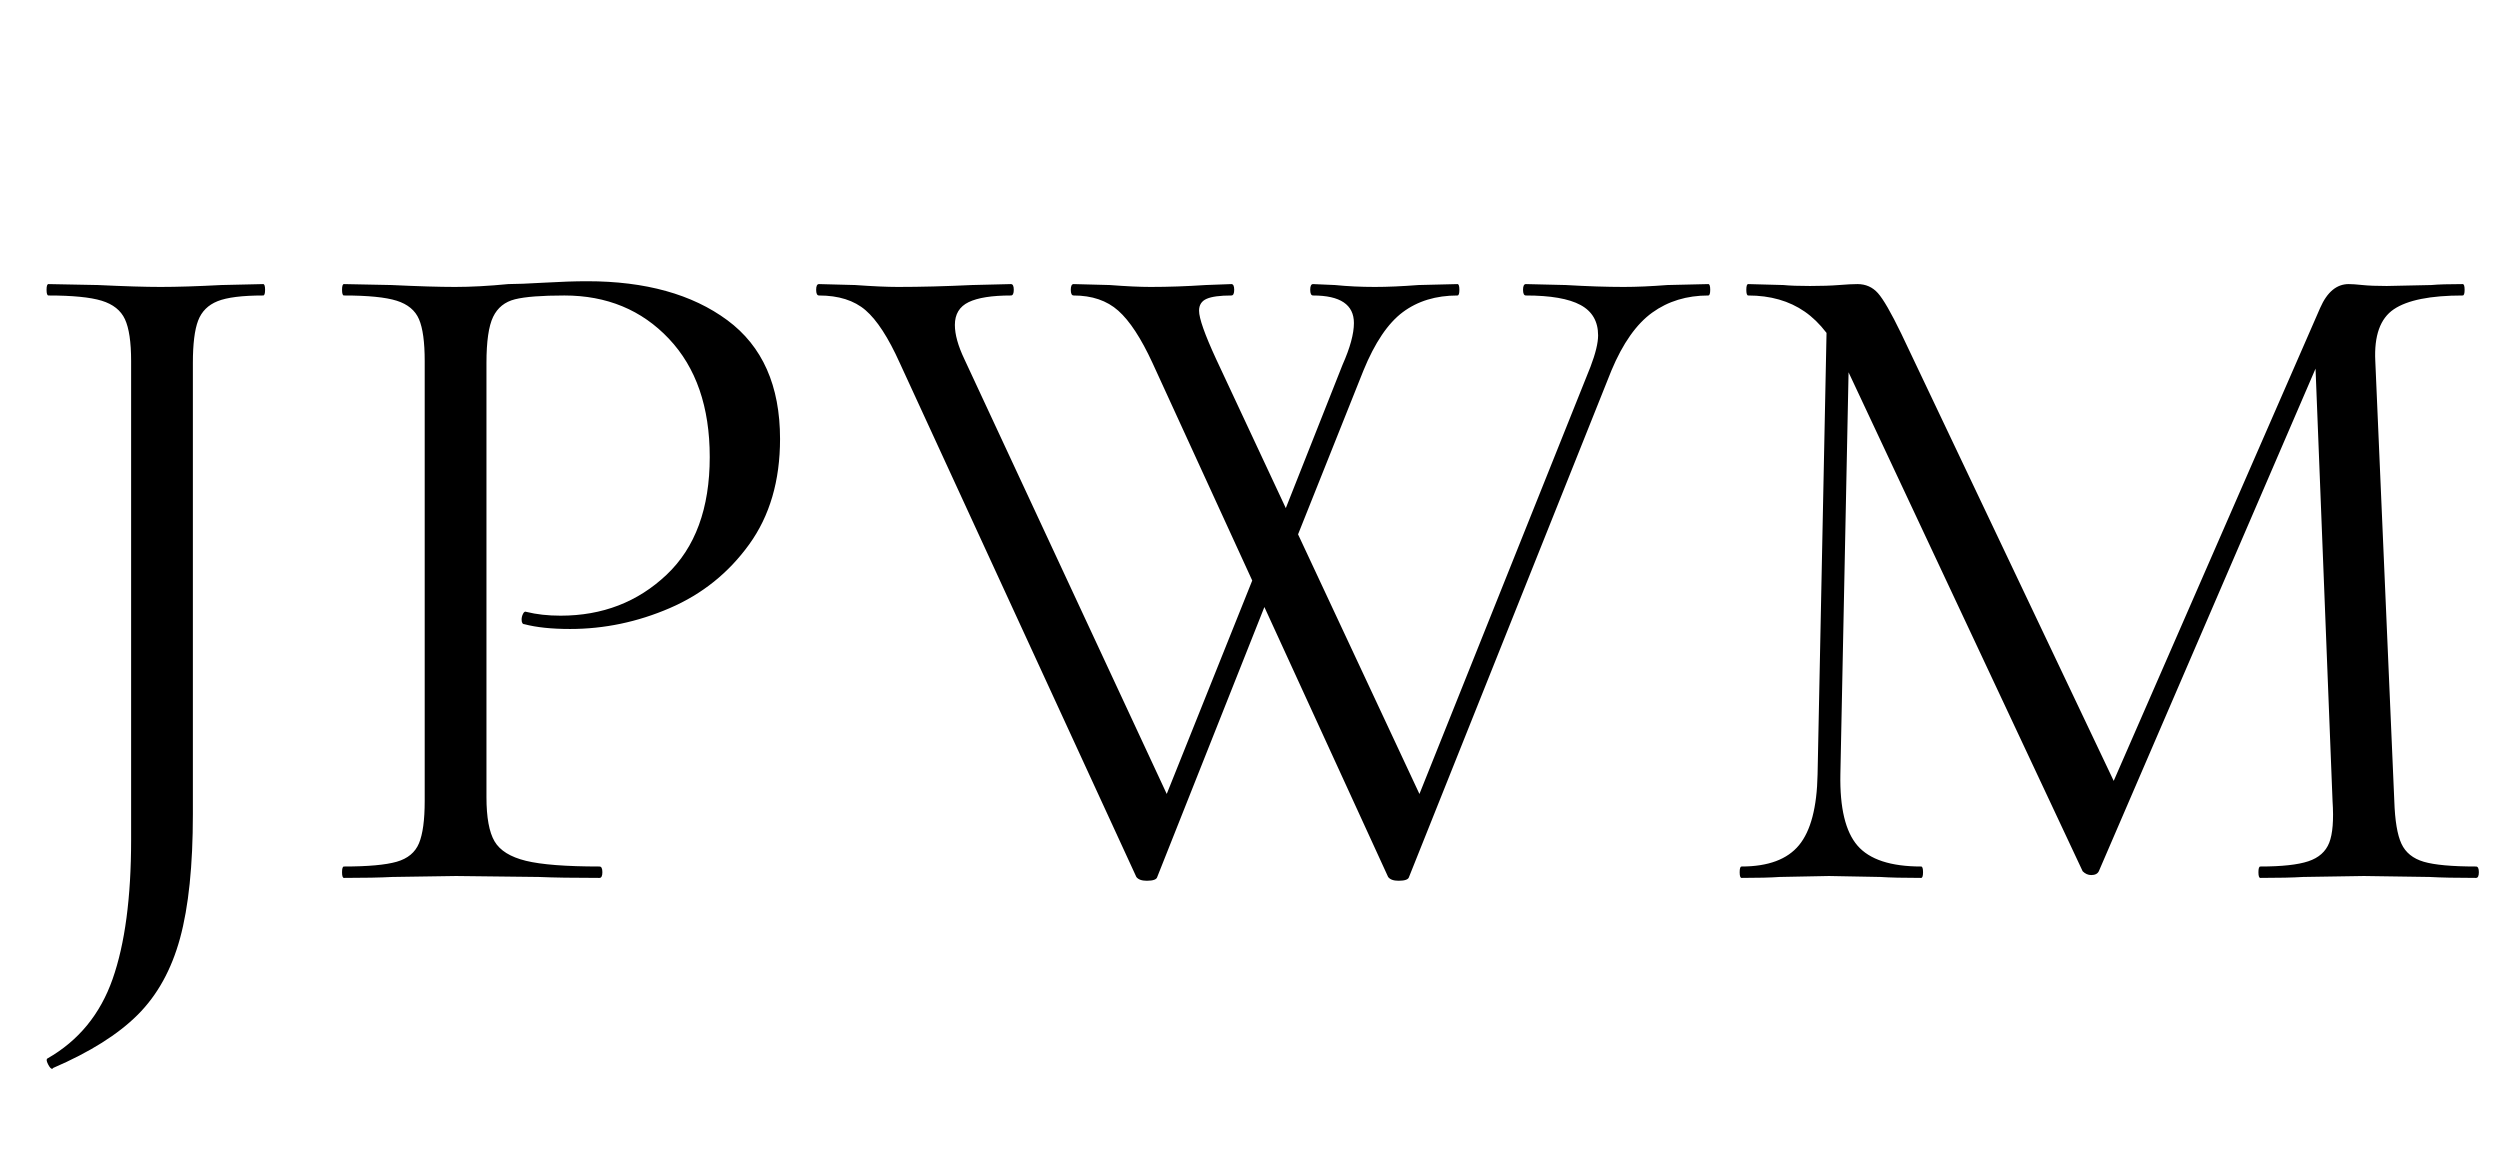 <?xml version="1.0" encoding="utf-8"?>
<svg width="421px" height="194px" viewBox="0 0 421 194" version="1.1" xmlns:xlink="http://www.w3.org/1999/xlink" xmlns="http://www.w3.org/2000/svg">
  <g id="JPWM">
    <g id="JPWM">
      <path d="M32.48 137.12Q32.48 150.08 30.32 158Q28.16 165.92 23.2 170.88Q18.24 175.84 8.96 179.84L8.8 180Q8.48 180 8.08 179.2Q7.68 178.4 8 178.24Q15.84 173.76 18.96 164.88Q22.08 156 22.08 141.44L22.08 60.8Q22.08 56 21.04 53.76Q20 51.52 17.12 50.64Q14.24 49.76 8.16 49.76Q7.84 49.76 7.84 48.8Q7.84 47.84 8.16 47.84L16.48 48Q23.2 48.32 27.04 48.32Q31.2 48.32 37.28 48L44.32 47.84Q44.64 47.84 44.64 48.8Q44.64 49.76 44.32 49.76Q39.04 49.76 36.64 50.72Q34.24 51.68 33.36 54Q32.48 56.32 32.48 61.12L32.48 137.12ZM81.92 134.24Q81.92 139.36 83.28 141.68Q84.64 144 88.56 144.96Q92.48 145.92 100.96 145.92Q101.44 145.92 101.44 146.88Q101.44 147.84 100.96 147.84Q94.4 147.84 90.72 147.68L76.8 147.52L66.08 147.68Q63.04 147.84 57.92 147.84Q57.6 147.84 57.6 146.88Q57.6 145.92 57.92 145.92Q64 145.92 66.8 145.12Q69.6 144.32 70.56 142Q71.52 139.68 71.52 134.88L71.52 60.8Q71.52 56 70.56 53.76Q69.6 51.52 66.8 50.64Q64 49.76 57.92 49.76Q57.6 49.76 57.6 48.8Q57.6 47.84 57.92 47.84L65.92 48Q72.64 48.32 76.64 48.32Q80.64 48.32 85.6 47.84Q87.52 47.84 91.68 47.6Q95.84 47.36 98.88 47.36Q113.6 47.36 122.48 53.92Q131.36 60.48 131.36 73.92Q131.36 84.48 126.16 91.68Q120.96 98.88 112.8 102.4Q104.64 105.92 96 105.92Q91.36 105.92 88.32 105.12Q87.84 105.12 87.84 104.32Q87.84 103.84 88.08 103.36Q88.32 102.88 88.64 103.04Q91.2 103.68 94.4 103.68Q104.96 103.68 112.24 96.8Q119.52 89.92 119.52 76.96Q119.52 64.32 112.64 57.04Q105.76 49.76 95.04 49.76Q89.28 49.76 86.72 50.4Q84.16 51.04 83.04 53.36Q81.92 55.68 81.92 61.12L81.92 134.24ZM194.88 147.68Q194.72 148.32 193.12 148.32Q191.84 148.32 191.36 147.68L151.52 61.12Q148.64 54.72 145.76 52.24Q142.88 49.76 137.92 49.76Q137.44 49.76 137.44 48.8Q137.44 47.84 137.92 47.84L144 48Q148.48 48.32 151.2 48.32Q156.96 48.32 163.68 48L170.24 47.84Q170.72 47.84 170.72 48.8Q170.72 49.76 170.24 49.76Q165.44 49.76 163.12 50.88Q160.8 52 160.8 54.72Q160.8 57.12 162.4 60.48L197.92 136.8L192.16 144.48L213.12 92.16L215.52 95.68L194.88 147.68ZM287.68 47.84Q288 47.84 288 48.8Q288 49.76 287.68 49.76Q282.24 49.76 278.24 52.64Q274.24 55.52 271.36 62.4L237.28 147.68Q237.12 148.32 235.52 148.32Q234.24 148.32 233.76 147.68L194.08 61.12Q191.2 54.88 188.32 52.32Q185.44 49.76 180.8 49.76Q180.32 49.76 180.32 48.8Q180.32 47.84 180.8 47.84L186.88 48Q191.04 48.32 193.76 48.32Q198.24 48.32 203.04 48L207.36 47.84Q207.84 47.84 207.84 48.8Q207.84 49.76 207.36 49.76Q204.48 49.76 203.2 50.32Q201.92 50.88 201.92 52.32Q201.92 54.24 204.8 60.48L240.48 136.8L234.72 144.48L267.84 61.76Q269.12 58.4 269.12 56.48Q269.12 52.96 266.16 51.36Q263.2 49.76 256.96 49.76Q256.48 49.76 256.48 48.8Q256.48 47.84 256.96 47.84L263.68 48Q269.12 48.32 273.44 48.32Q276.64 48.32 280.8 48L287.68 47.84ZM226.08 61.44Q228 57.12 228 54.4Q228 49.76 221.12 49.76Q220.64 49.76 220.64 48.8Q220.64 47.84 221.12 47.84L224.8 48Q228 48.32 231.52 48.32Q234.72 48.32 238.88 48L245.44 47.84Q245.76 47.84 245.76 48.8Q245.76 49.76 245.44 49.76Q240 49.76 236.24 52.56Q232.48 55.36 229.6 62.4L216.32 95.68L213.92 92.16L226.08 61.44ZM307.68 51.52L311.52 51.84L309.92 130.4Q309.76 138.88 312.8 142.4Q315.84 145.92 323.52 145.92Q323.84 145.92 323.84 146.88Q323.84 147.84 323.52 147.84Q319.04 147.84 316.64 147.68L308 147.52L299.68 147.68Q297.44 147.84 293.28 147.84Q292.96 147.84 292.96 146.88Q292.96 145.92 293.28 145.92Q300 145.92 302.96 142.32Q305.92 138.72 306.08 130.4L307.68 51.52ZM416.96 145.92Q417.44 145.92 417.44 146.88Q417.44 147.84 416.96 147.84Q412 147.84 409.12 147.68L398.08 147.52L387.84 147.68Q385.28 147.84 380.64 147.84Q380.32 147.84 380.32 146.88Q380.32 145.92 380.64 145.92Q386.08 145.92 388.72 145.04Q391.36 144.16 392.24 141.92Q393.12 139.68 392.8 134.88L389.76 57.6L395.04 50.24L353.44 146.72Q353.12 147.36 352.16 147.36Q351.36 147.36 350.72 146.72L310.56 61.12Q307.84 55.2 303.92 52.48Q300 49.76 294.4 49.76Q294.08 49.76 294.08 48.8Q294.08 47.84 294.4 47.84L300.32 48Q301.92 48.16 304.8 48.16Q307.68 48.16 309.68 48Q311.68 47.84 312.8 47.84Q314.88 47.84 316.24 49.36Q317.6 50.88 320.16 56.16L356.64 132.96L351.68 141.28L390.72 51.84Q392.48 47.84 395.52 47.84Q396.32 47.84 397.84 48Q399.36 48.16 401.92 48.16L409.44 48Q411.2 47.84 414.72 47.84Q415.04 47.84 415.04 48.8Q415.04 49.76 414.72 49.76Q406.56 49.76 403.12 52.08Q399.68 54.4 400 60.8L403.2 134.88Q403.36 139.84 404.4 142.08Q405.44 144.32 408.16 145.12Q410.88 145.92 416.96 145.92Z" />
    </g>
  </g>
</svg>